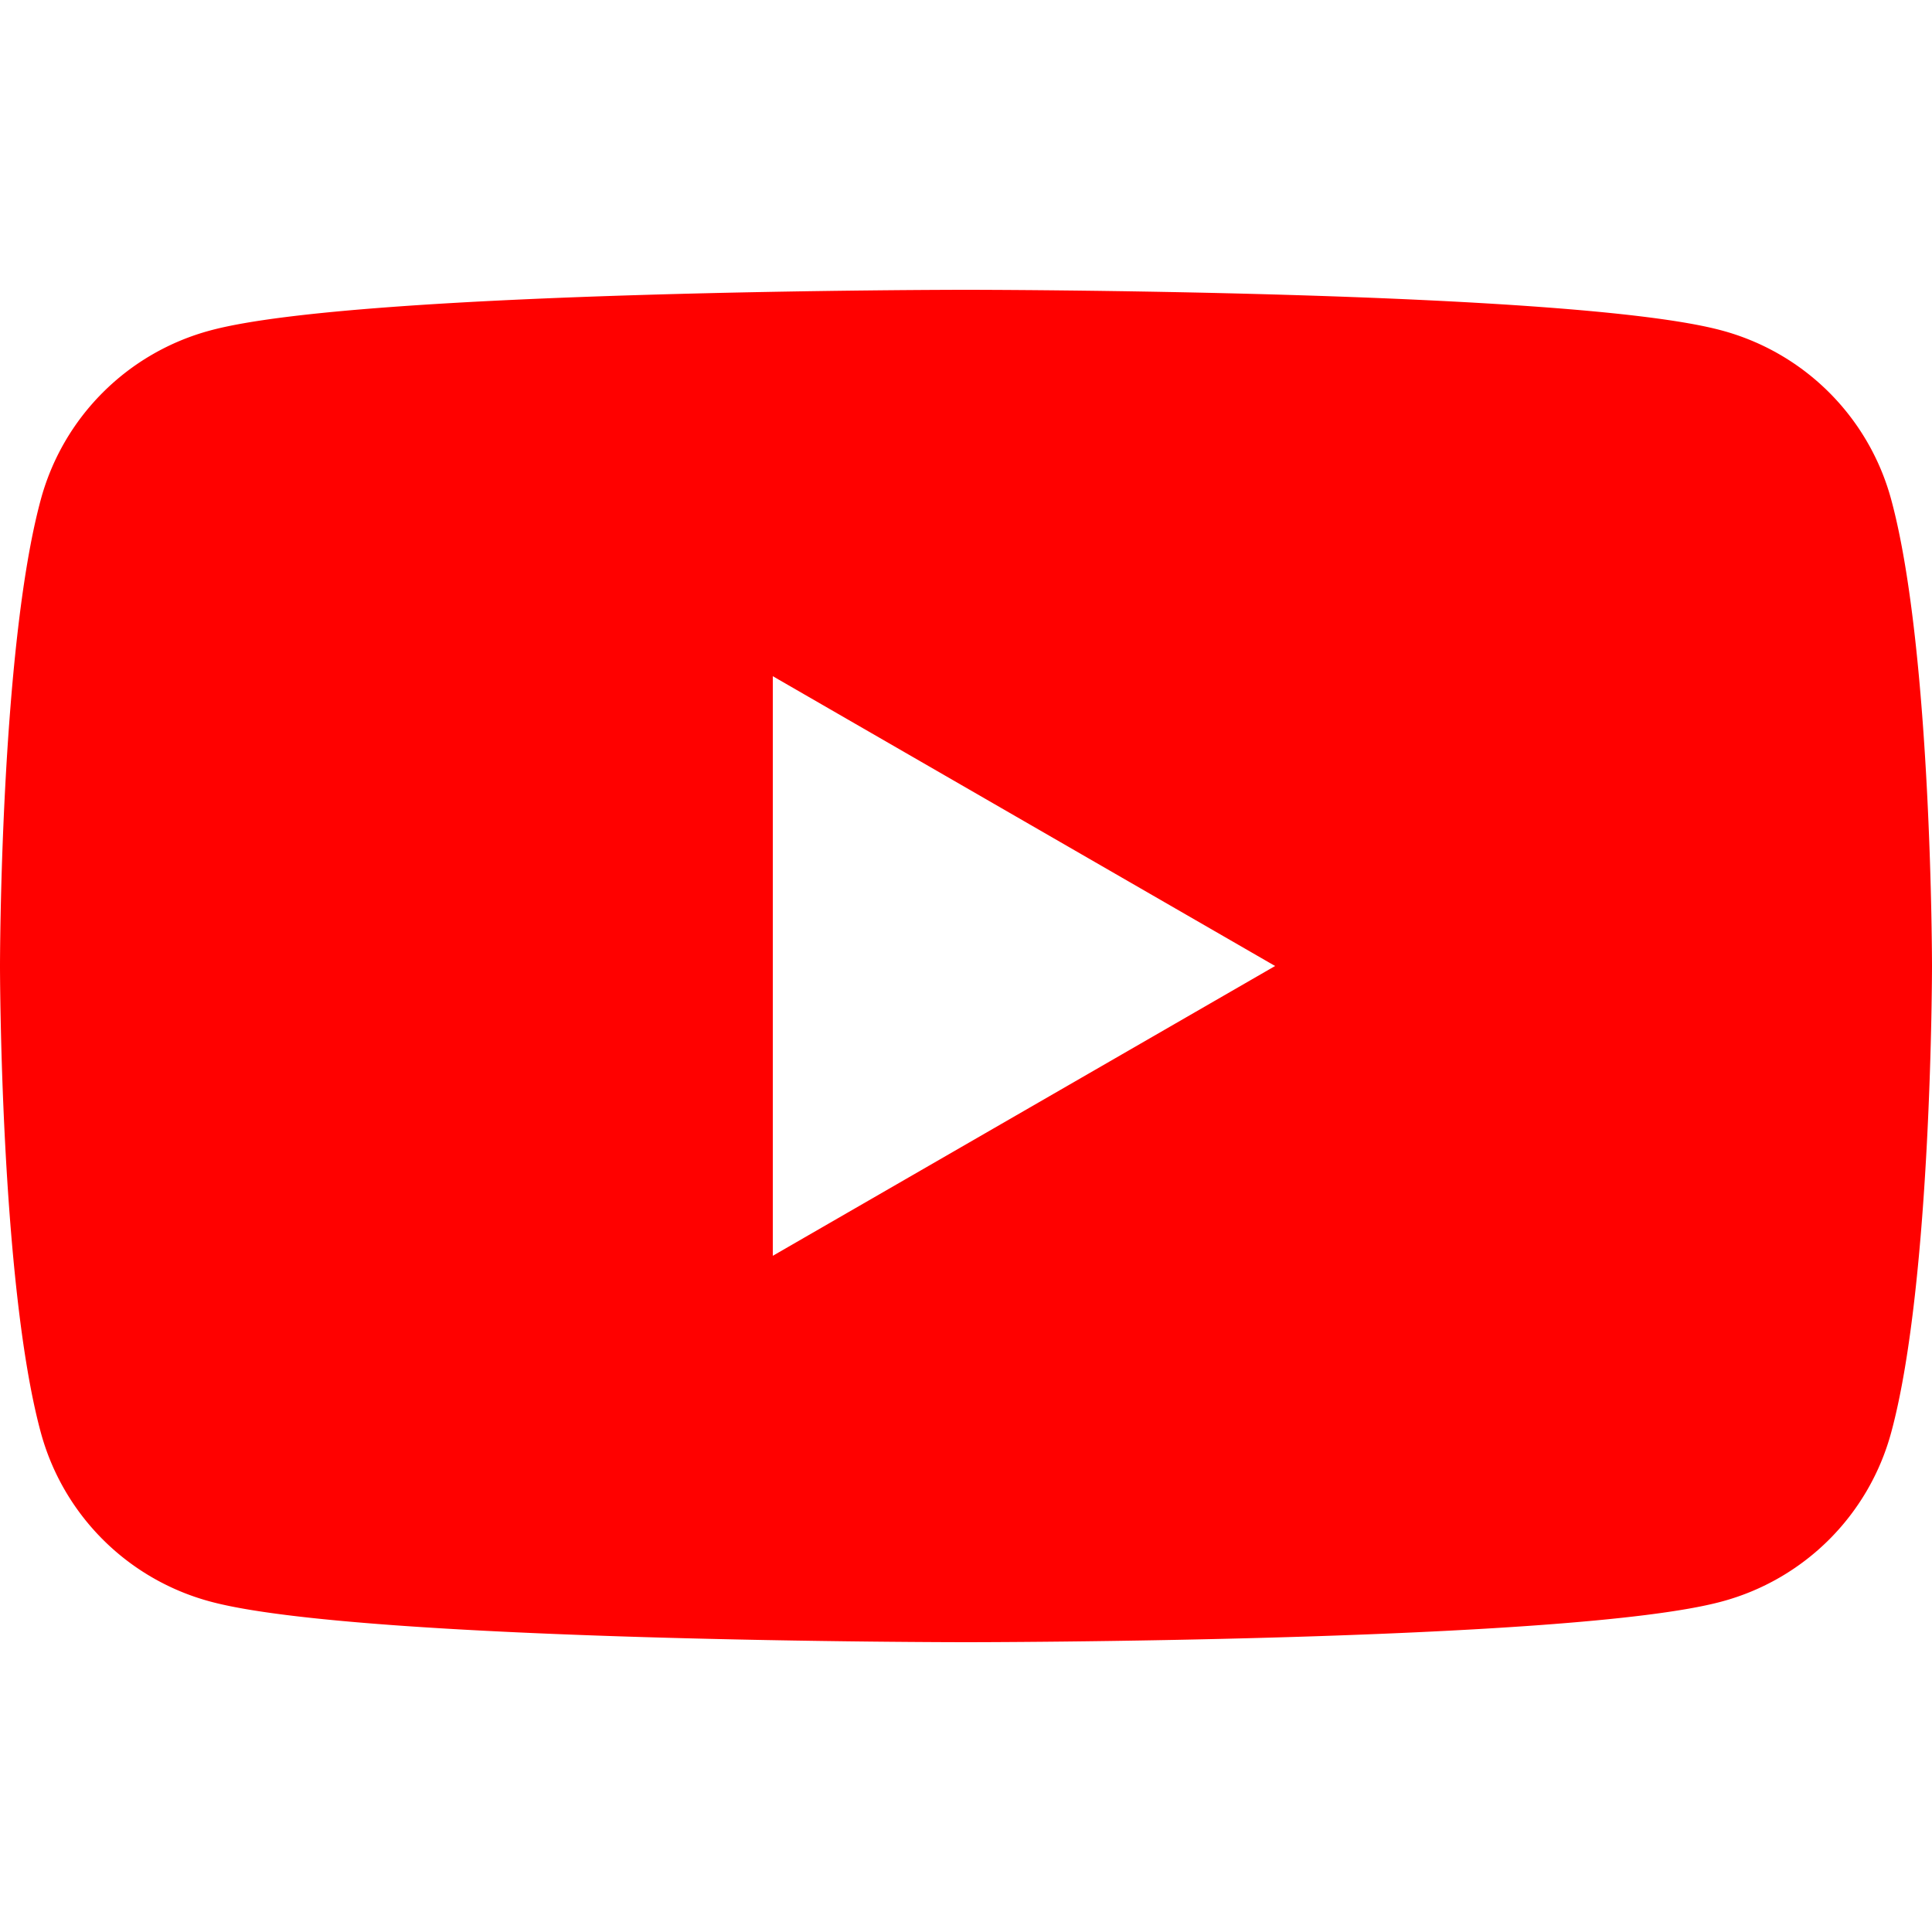 <svg height="100" viewBox="0 0 100 100" width="100" xmlns="http://www.w3.org/2000/svg"><path d="m0 0h100v100h-100z" fill="none"/><path d="m948.9 359.9a12.424 12.424 0 0 0 -8.8-8.8c-7.8-2.1-39.1-2.1-39.1-2.1s-31.3 0-39.1 2.1a12.424 12.424 0 0 0 -8.8 8.8c-2.1 7.8-2.1 24.1-2.1 24.1s0 16.3 2.1 24.1a12.424 12.424 0 0 0 8.8 8.8c7.8 2.1 39.1 2.1 39.1 2.1s31.3 0 39.1-2.1a12.424 12.424 0 0 0 8.8-8.8c2.1-7.8 2.1-24.1 2.1-24.1s0-16.3-2.1-24.1zm-57.9 39.1v-30l26 15z" fill="#ff0100" transform="translate(-851 -334)"/></svg>